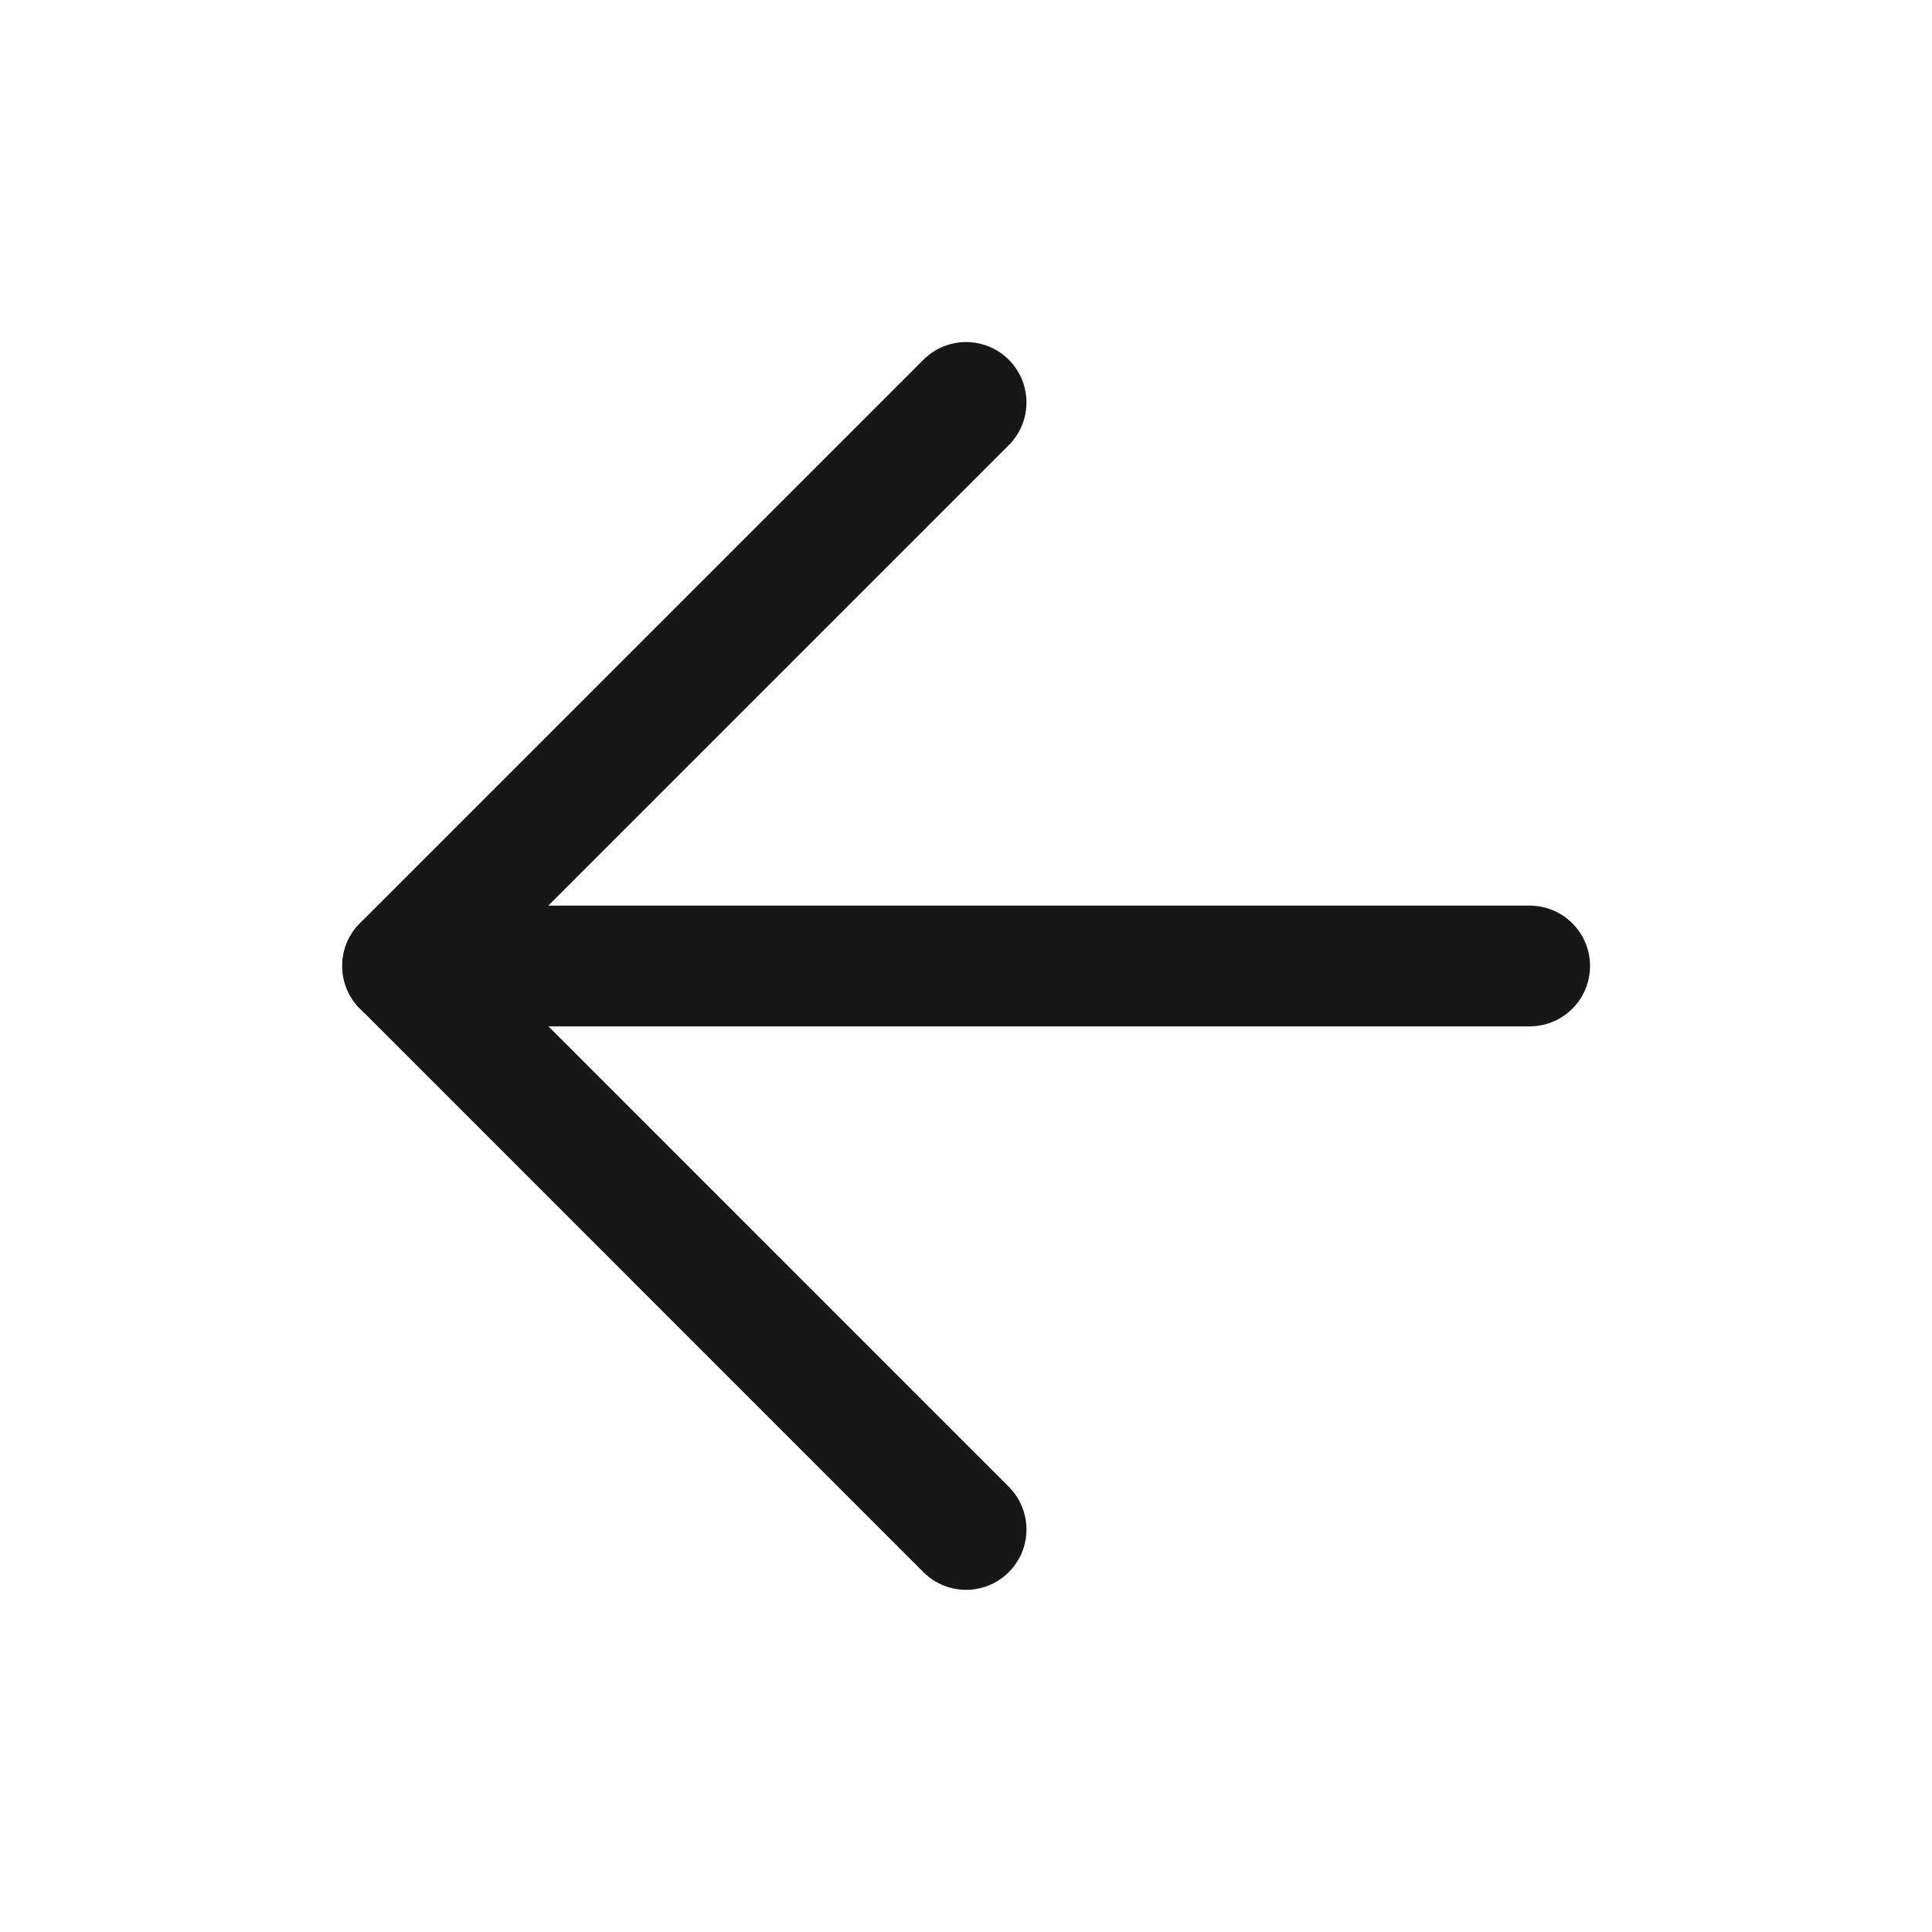 <svg viewBox="0 0 20 20" fill="none" xmlns="http://www.w3.org/2000/svg">
    <path d="M15.835 10H4.168" stroke="#171717" stroke-width="1.25" stroke-linecap="round" stroke-linejoin="round"/>
    <path d="M10.001 15.833L4.168 9.999L10.001 4.166" stroke="#171717" stroke-width="1.25" stroke-linecap="round" stroke-linejoin="round"/>
</svg>
